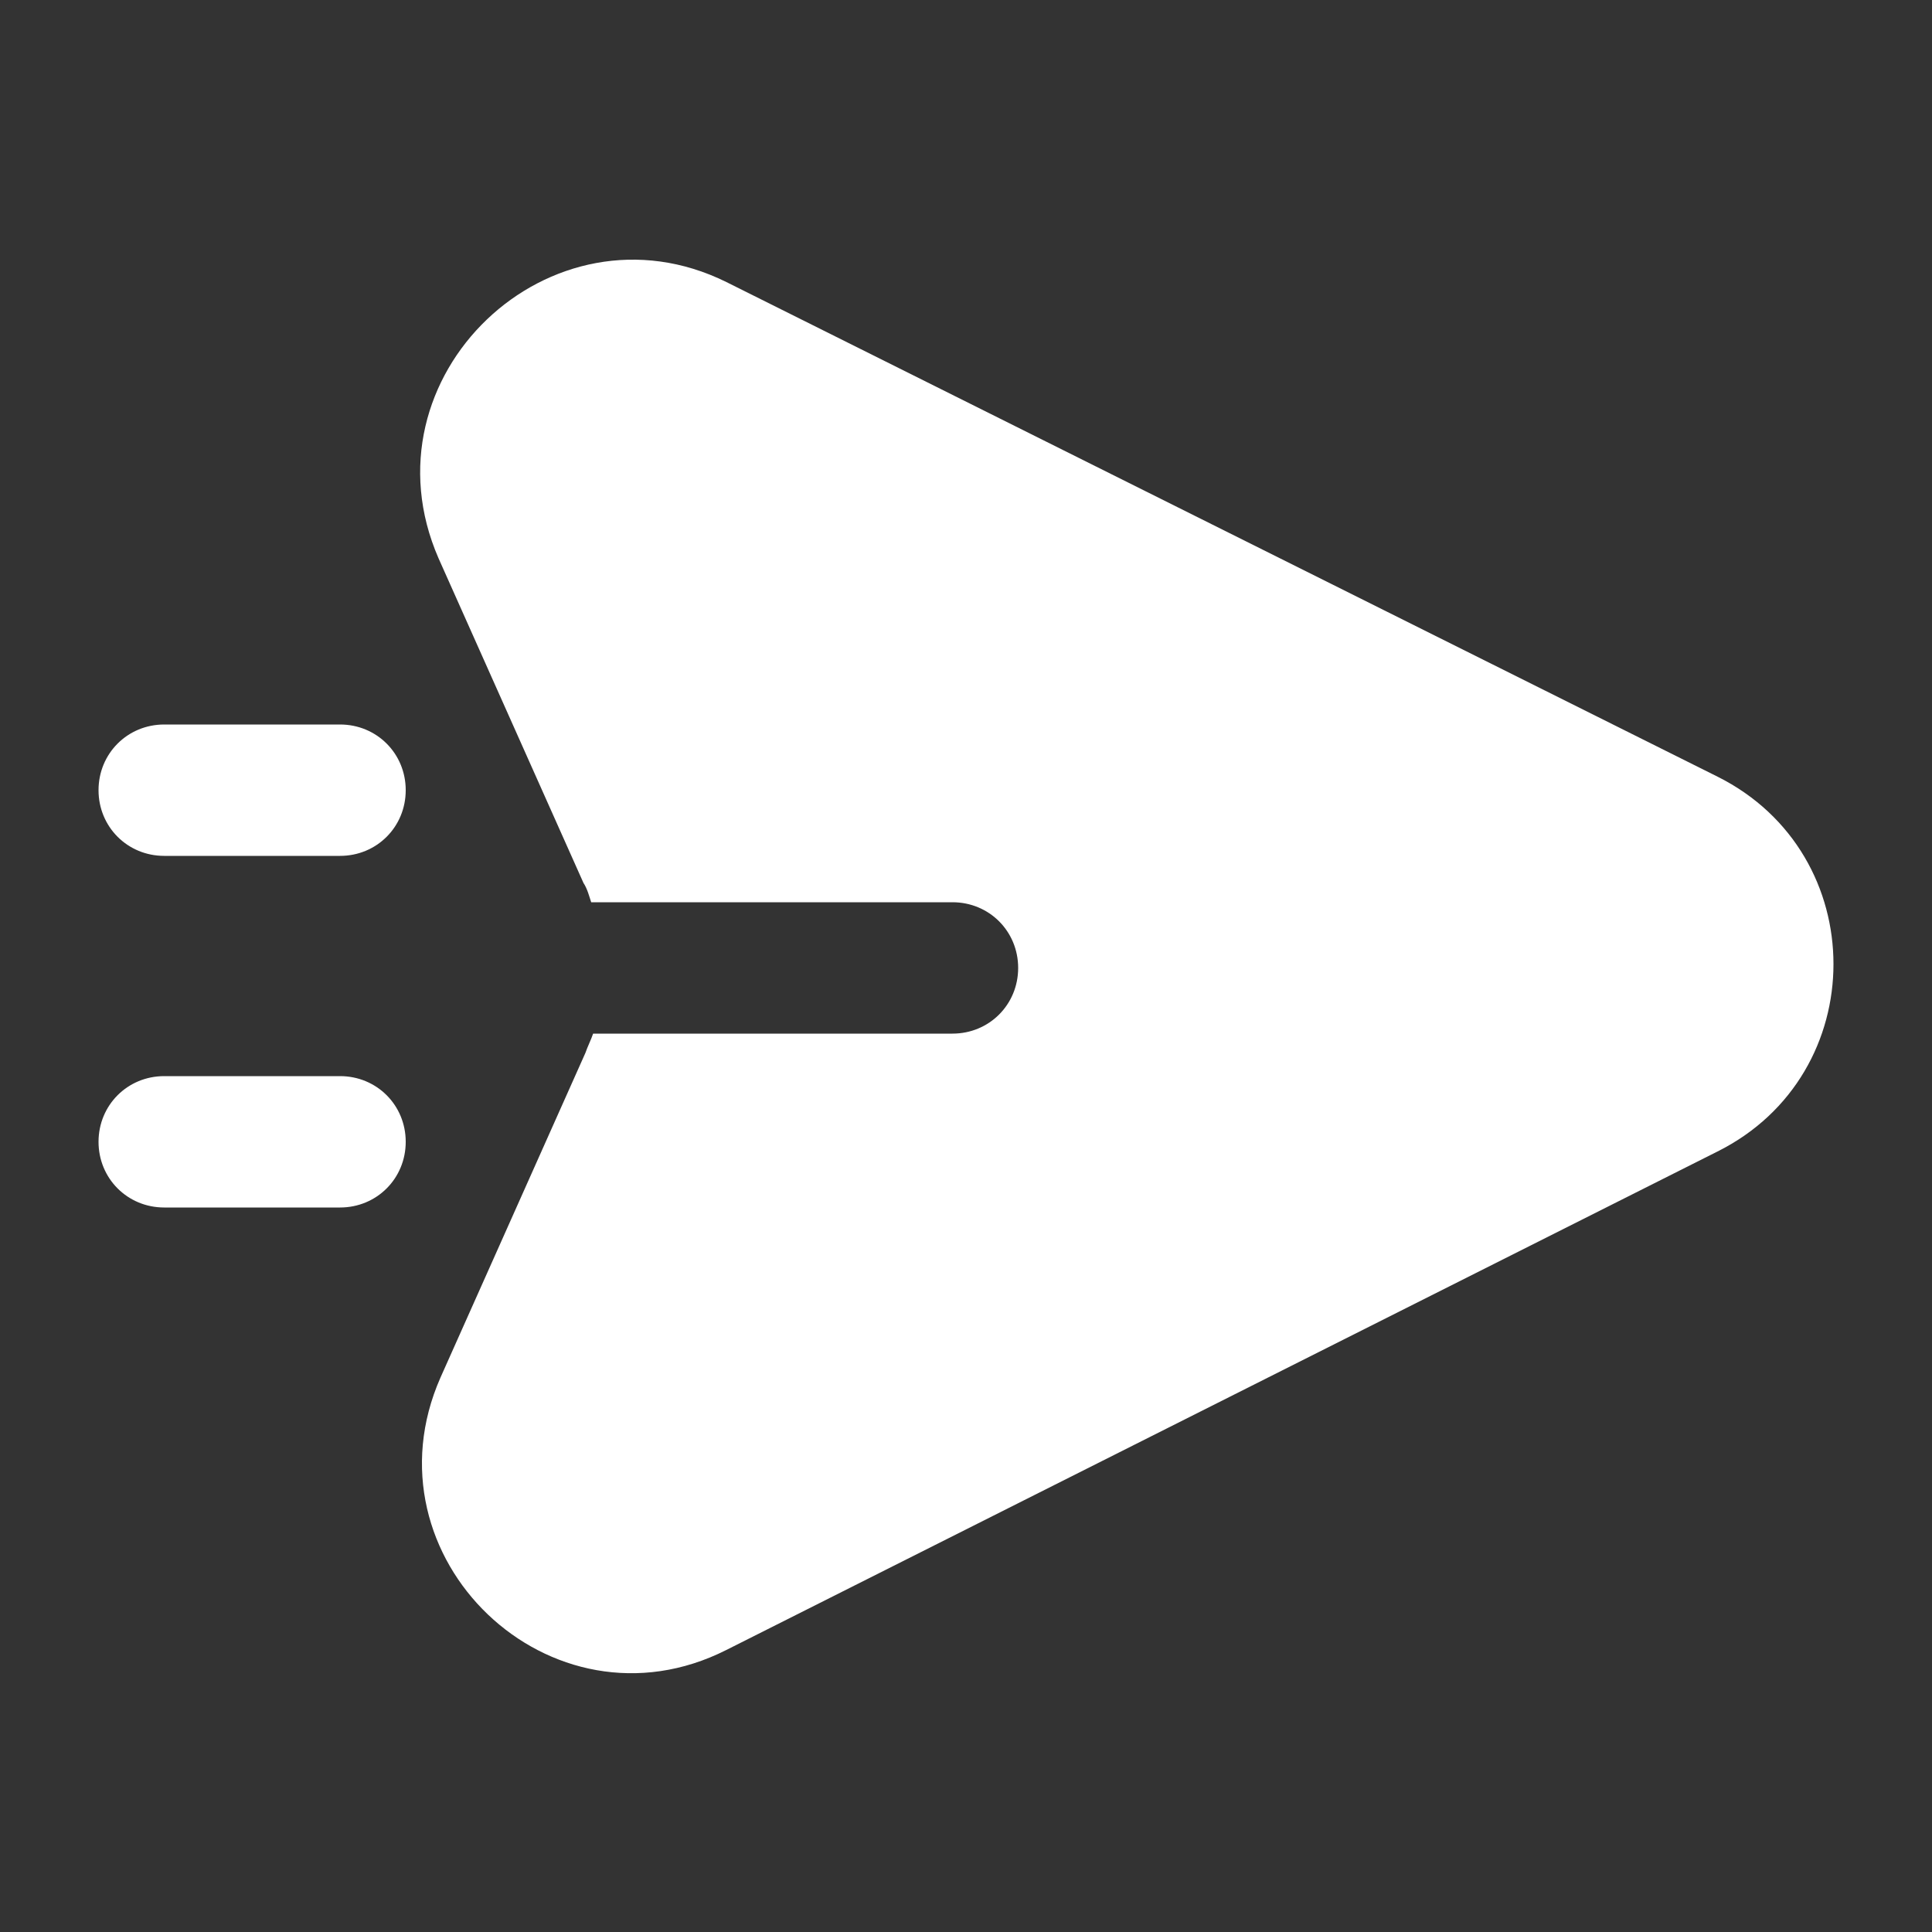 <?xml version="1.0" encoding="UTF-8"?> <svg xmlns="http://www.w3.org/2000/svg" xmlns:xlink="http://www.w3.org/1999/xlink" version="1.1" id="Layer_1" x="0px" y="0px" viewBox="0 0 100 100" style="enable-background:new 0 0 100 100;" xml:space="preserve"><rect x="0" y="0" width="100" height="100" fill="#333333" stroke="none"/> <style type="text/css"> .st0{fill-rule:evenodd;clip-rule:evenodd;fill:#FFFFFF;} </style> <path class="st0" d="M37.6,14.6l51.3,25.6c8,4,8,15.4,0,19.4L37.6,85.4c-9.1,4.6-18.9-4.8-14.8-14.1l7.5-16.8c0.1-0.3,0.3-0.7,0.4-1 h18.6c1.9,0,3.4-1.5,3.4-3.4s-1.5-3.4-3.4-3.4H30.6c-0.1-0.3-0.2-0.7-0.4-1l-7.5-16.8C18.6,19.5,28.5,10.1,37.6,14.6z M5.1,40.9 c0-1.9,1.5-3.4,3.4-3.4h9.1c1.9,0,3.4,1.5,3.4,3.4c0,1.9-1.5,3.4-3.4,3.4H8.5C6.6,44.3,5.1,42.8,5.1,40.9z M8.5,55.7 c-1.9,0-3.4,1.5-3.4,3.4c0,1.9,1.5,3.4,3.4,3.4h9.1c1.9,0,3.4-1.5,3.4-3.4c0-1.9-1.5-3.4-3.4-3.4H8.5z"></path> </svg> 